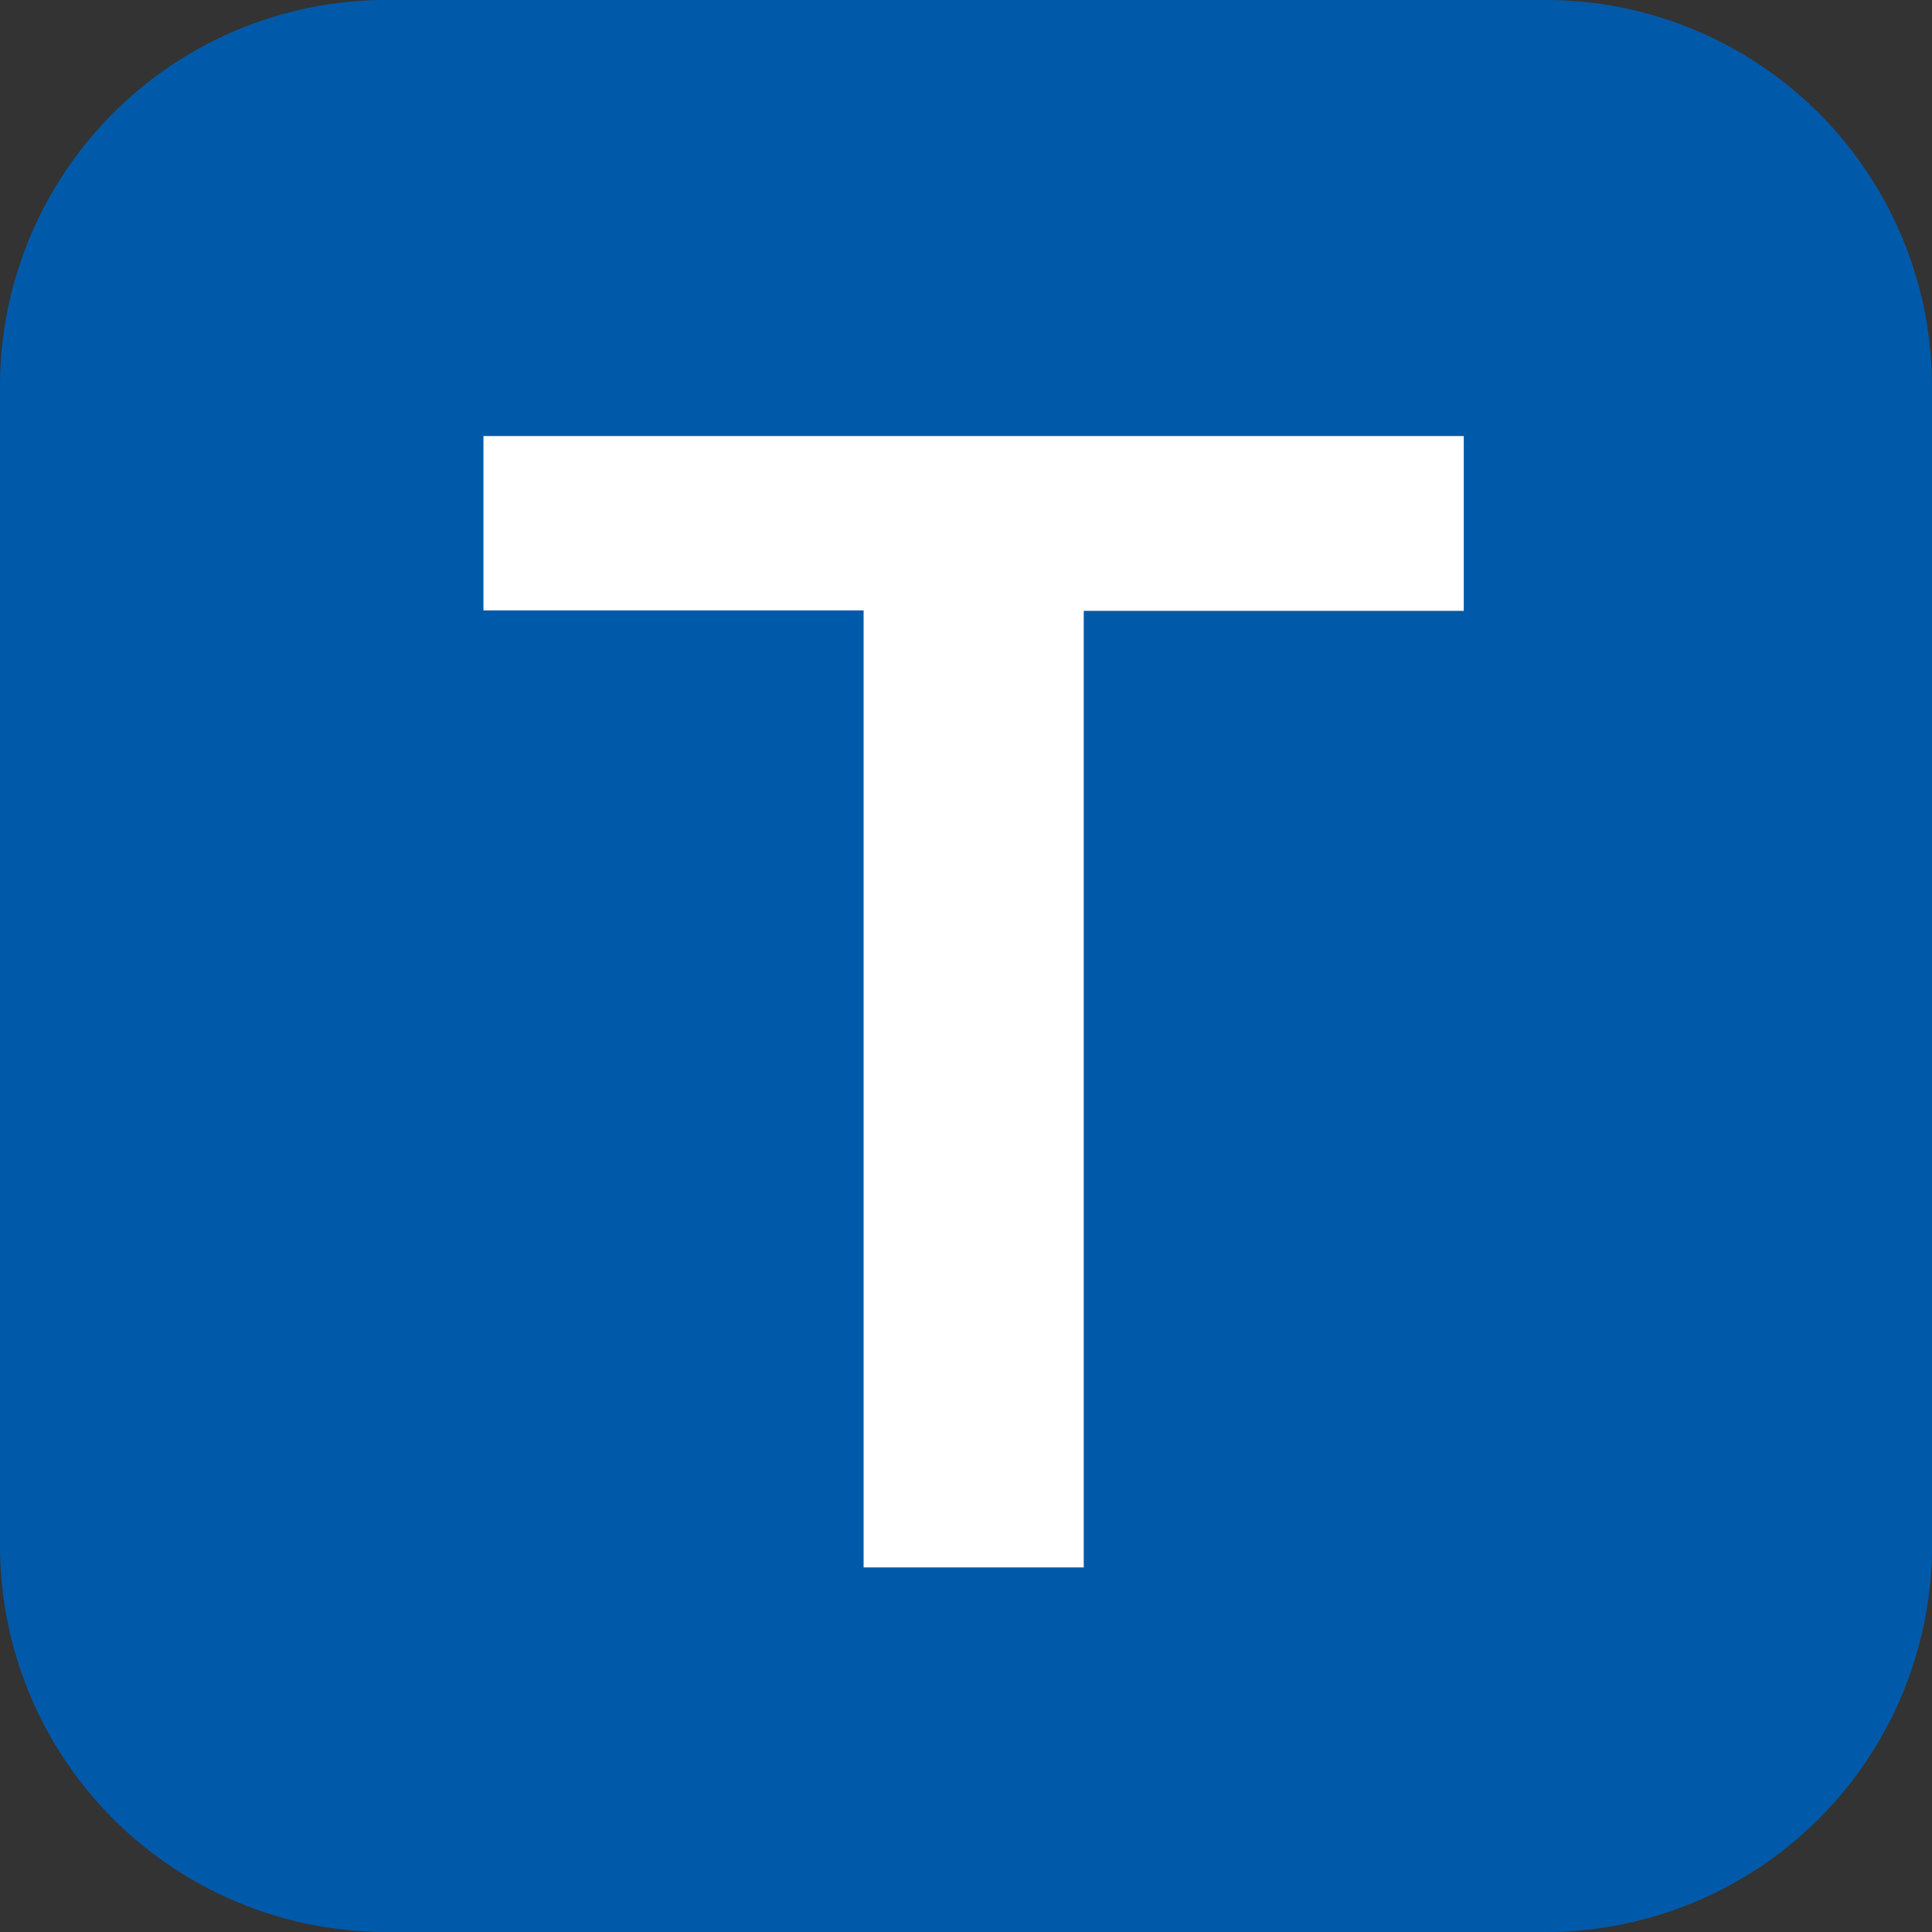 <svg xmlns="http://www.w3.org/2000/svg" width="17" height="17" viewBox="0 0 17 17">
  <rect x="0" y="0" width="17" height="17" fill="#333333" stroke="none"/>
  <g id="I_tovar1" transform="translate(-53 -856)">
    <path id="Path_294" data-name="Path 294" d="M3.4,0H13.6A3.4,3.4,0,0,1,17,3.4V13.6A3.4,3.4,0,0,1,13.6,17H3.4A3.4,3.4,0,0,1,0,13.6V3.4A3.4,3.4,0,0,1,3.4,0Z" transform="translate(53 856)" fill="#005aa9"/>
    <path id="Path_299" data-name="Path 299" d="M2.156,1.955H.219V-6.466H-3.126V-8H5.5v1.538H2.156Z" transform="translate(60.38 867.837)" fill="#fff"/>
  </g>
</svg>
